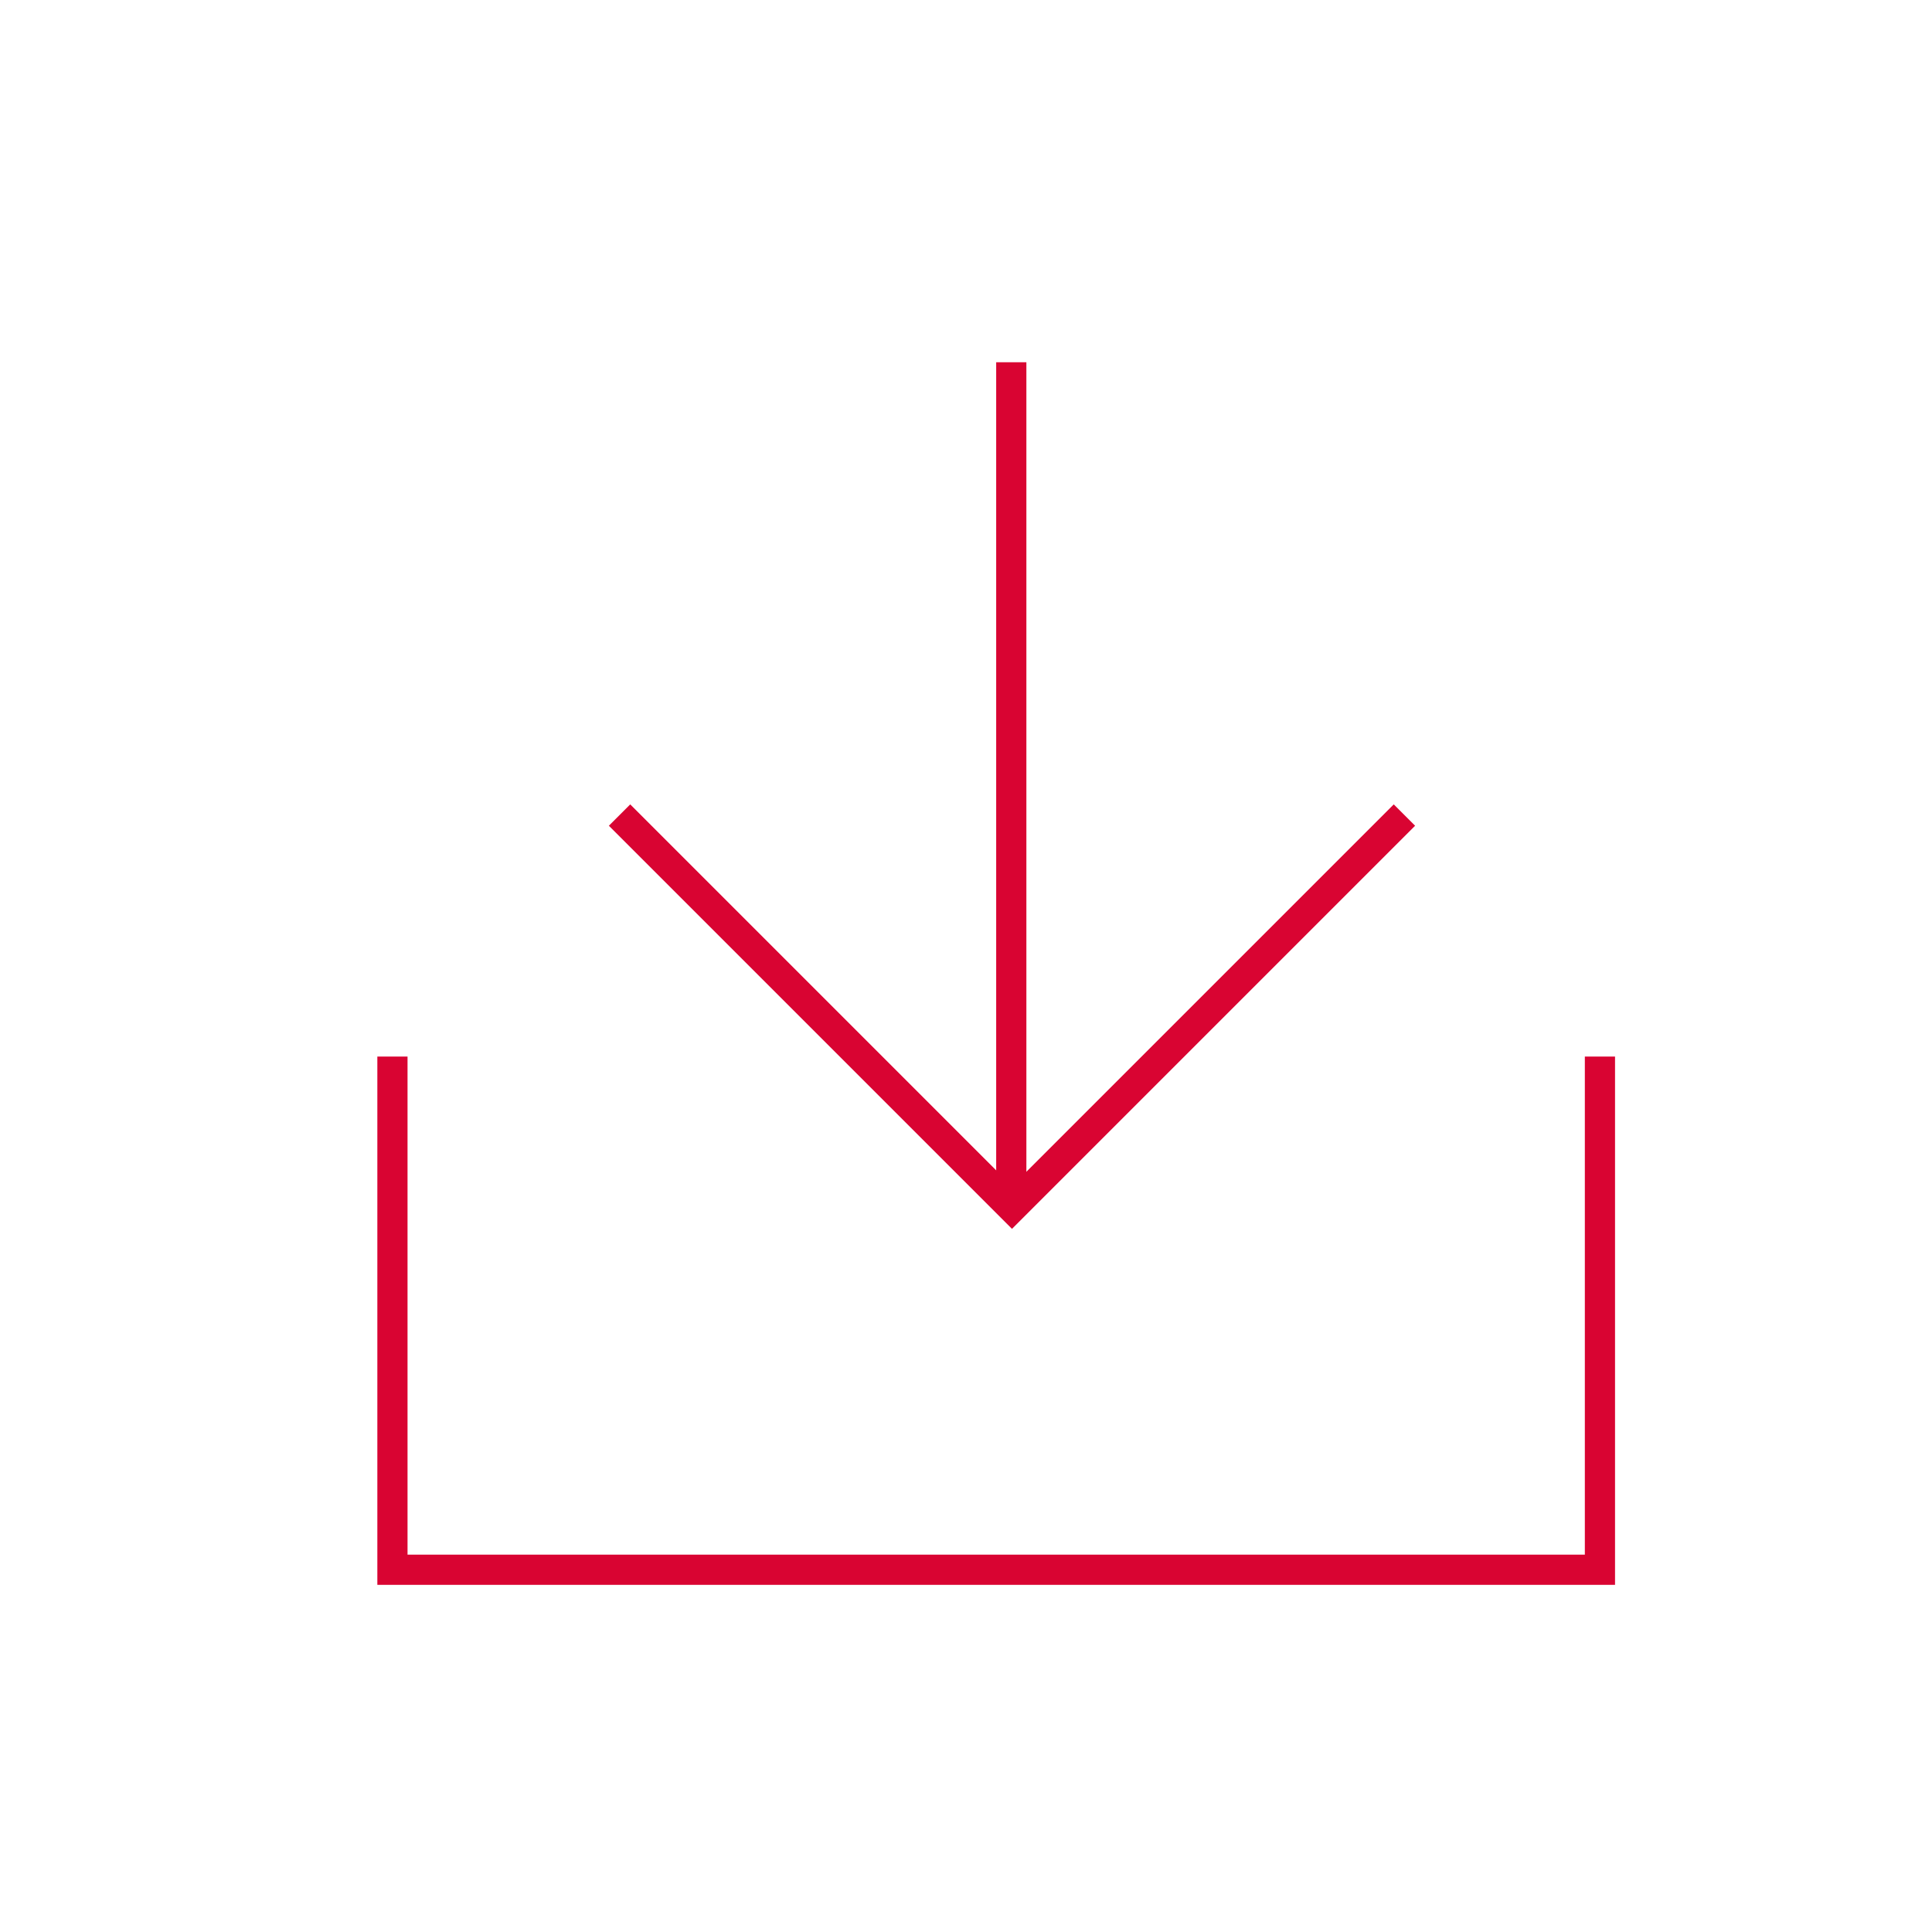 <svg width="128" height="128" viewBox="0 0 128 128" fill="none" xmlns="http://www.w3.org/2000/svg">
<path d="M26 70V104H106V70" stroke="#D90432" stroke-width="2"/>
<path d="M67 80V24" stroke="#D90432" stroke-width="2"/>
<path d="M93.047 54L67.047 80L41.047 54" stroke="#D90432" stroke-width="2"/>
</svg>
